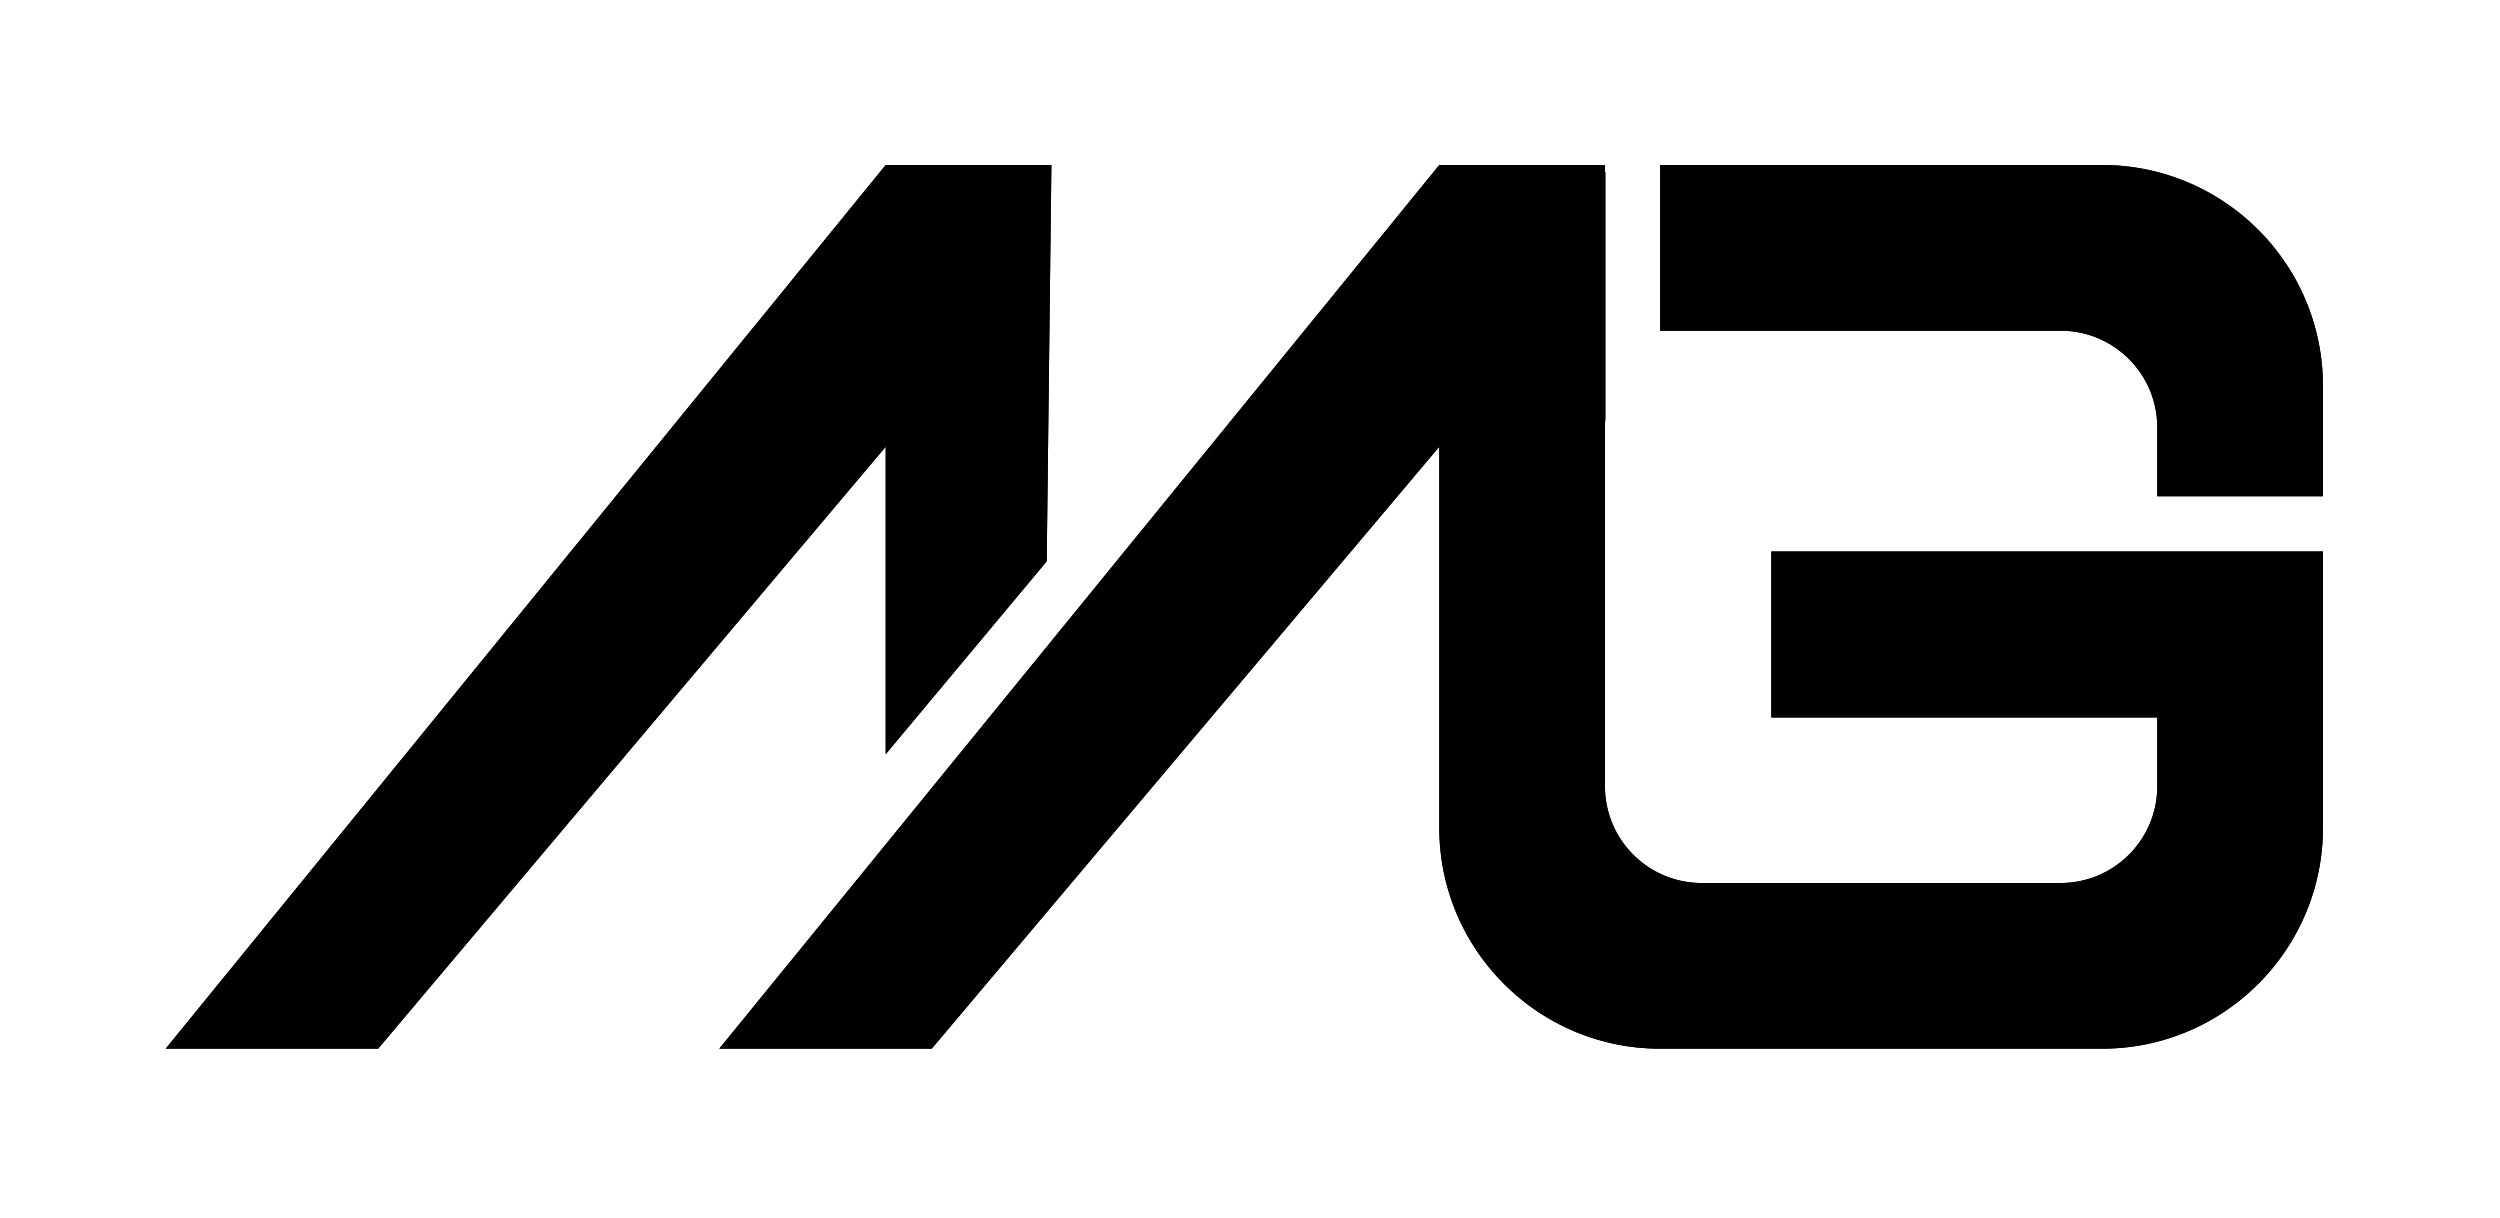 <?xml version="1.0" encoding="UTF-8"?>
<svg data-bbox="0 0 354.331 172.441" xmlns="http://www.w3.org/2000/svg" viewBox="0 0 355 173" fill-rule="evenodd" clip-rule="evenodd" stroke-linejoin="round" stroke-miterlimit="2" data-type="ugc">
    <g>
        <path fill="none" d="M354.331 0v172.441H0V0z"/>
        <path d="m204.378 63.435-72.073 85.478h-30.168l102.241-125.48h23.527v.99l.055-.014v35.045a14 14 0 0 0-.055 1.228v50.982c0 7.573 6.149 13.722 13.722 13.722h50.982c7.573 0 13.722-6.149 13.722-13.722v-9.788h-54.807V78.312h78.334v39.231c0 17.314-14.056 31.37-31.37 31.37h-62.74c-17.314 0-31.37-14.056-31.37-31.37zm101.953 7.035v-9.788c0-7.573-6.149-13.722-13.722-13.722h-56.861V23.433h62.74c17.314 0 31.37 14.056 31.37 31.37V70.47zM125.768 23.433h23.528l-.664 56.276-22.864 27.386v-43.66l-72.073 85.478H23.528z"/>
        <path d="M306.331 70.47v-9.788c0-7.573-6.149-13.722-13.722-13.722h-56.861V23.433h62.74c17.314 0 31.37 14.056 31.37 31.37V70.47zm-101.953-7.035-72.073 85.478h-30.168l102.241-125.48h23.527v.99l.055-.014v35.045a14 14 0 0 0-.055 1.228v50.982c0 7.573 6.149 13.722 13.722 13.722h50.982c7.573 0 13.722-6.149 13.722-13.722v-9.788h-54.807V78.312h78.334v39.231c0 17.314-14.056 31.37-31.37 31.37h-62.74c-17.314 0-31.37-14.056-31.37-31.37zm-78.61-40.002h23.528l-.664 56.276-22.864 27.386v-43.66l-72.073 85.478H23.528z"/>
    </g>
</svg>
